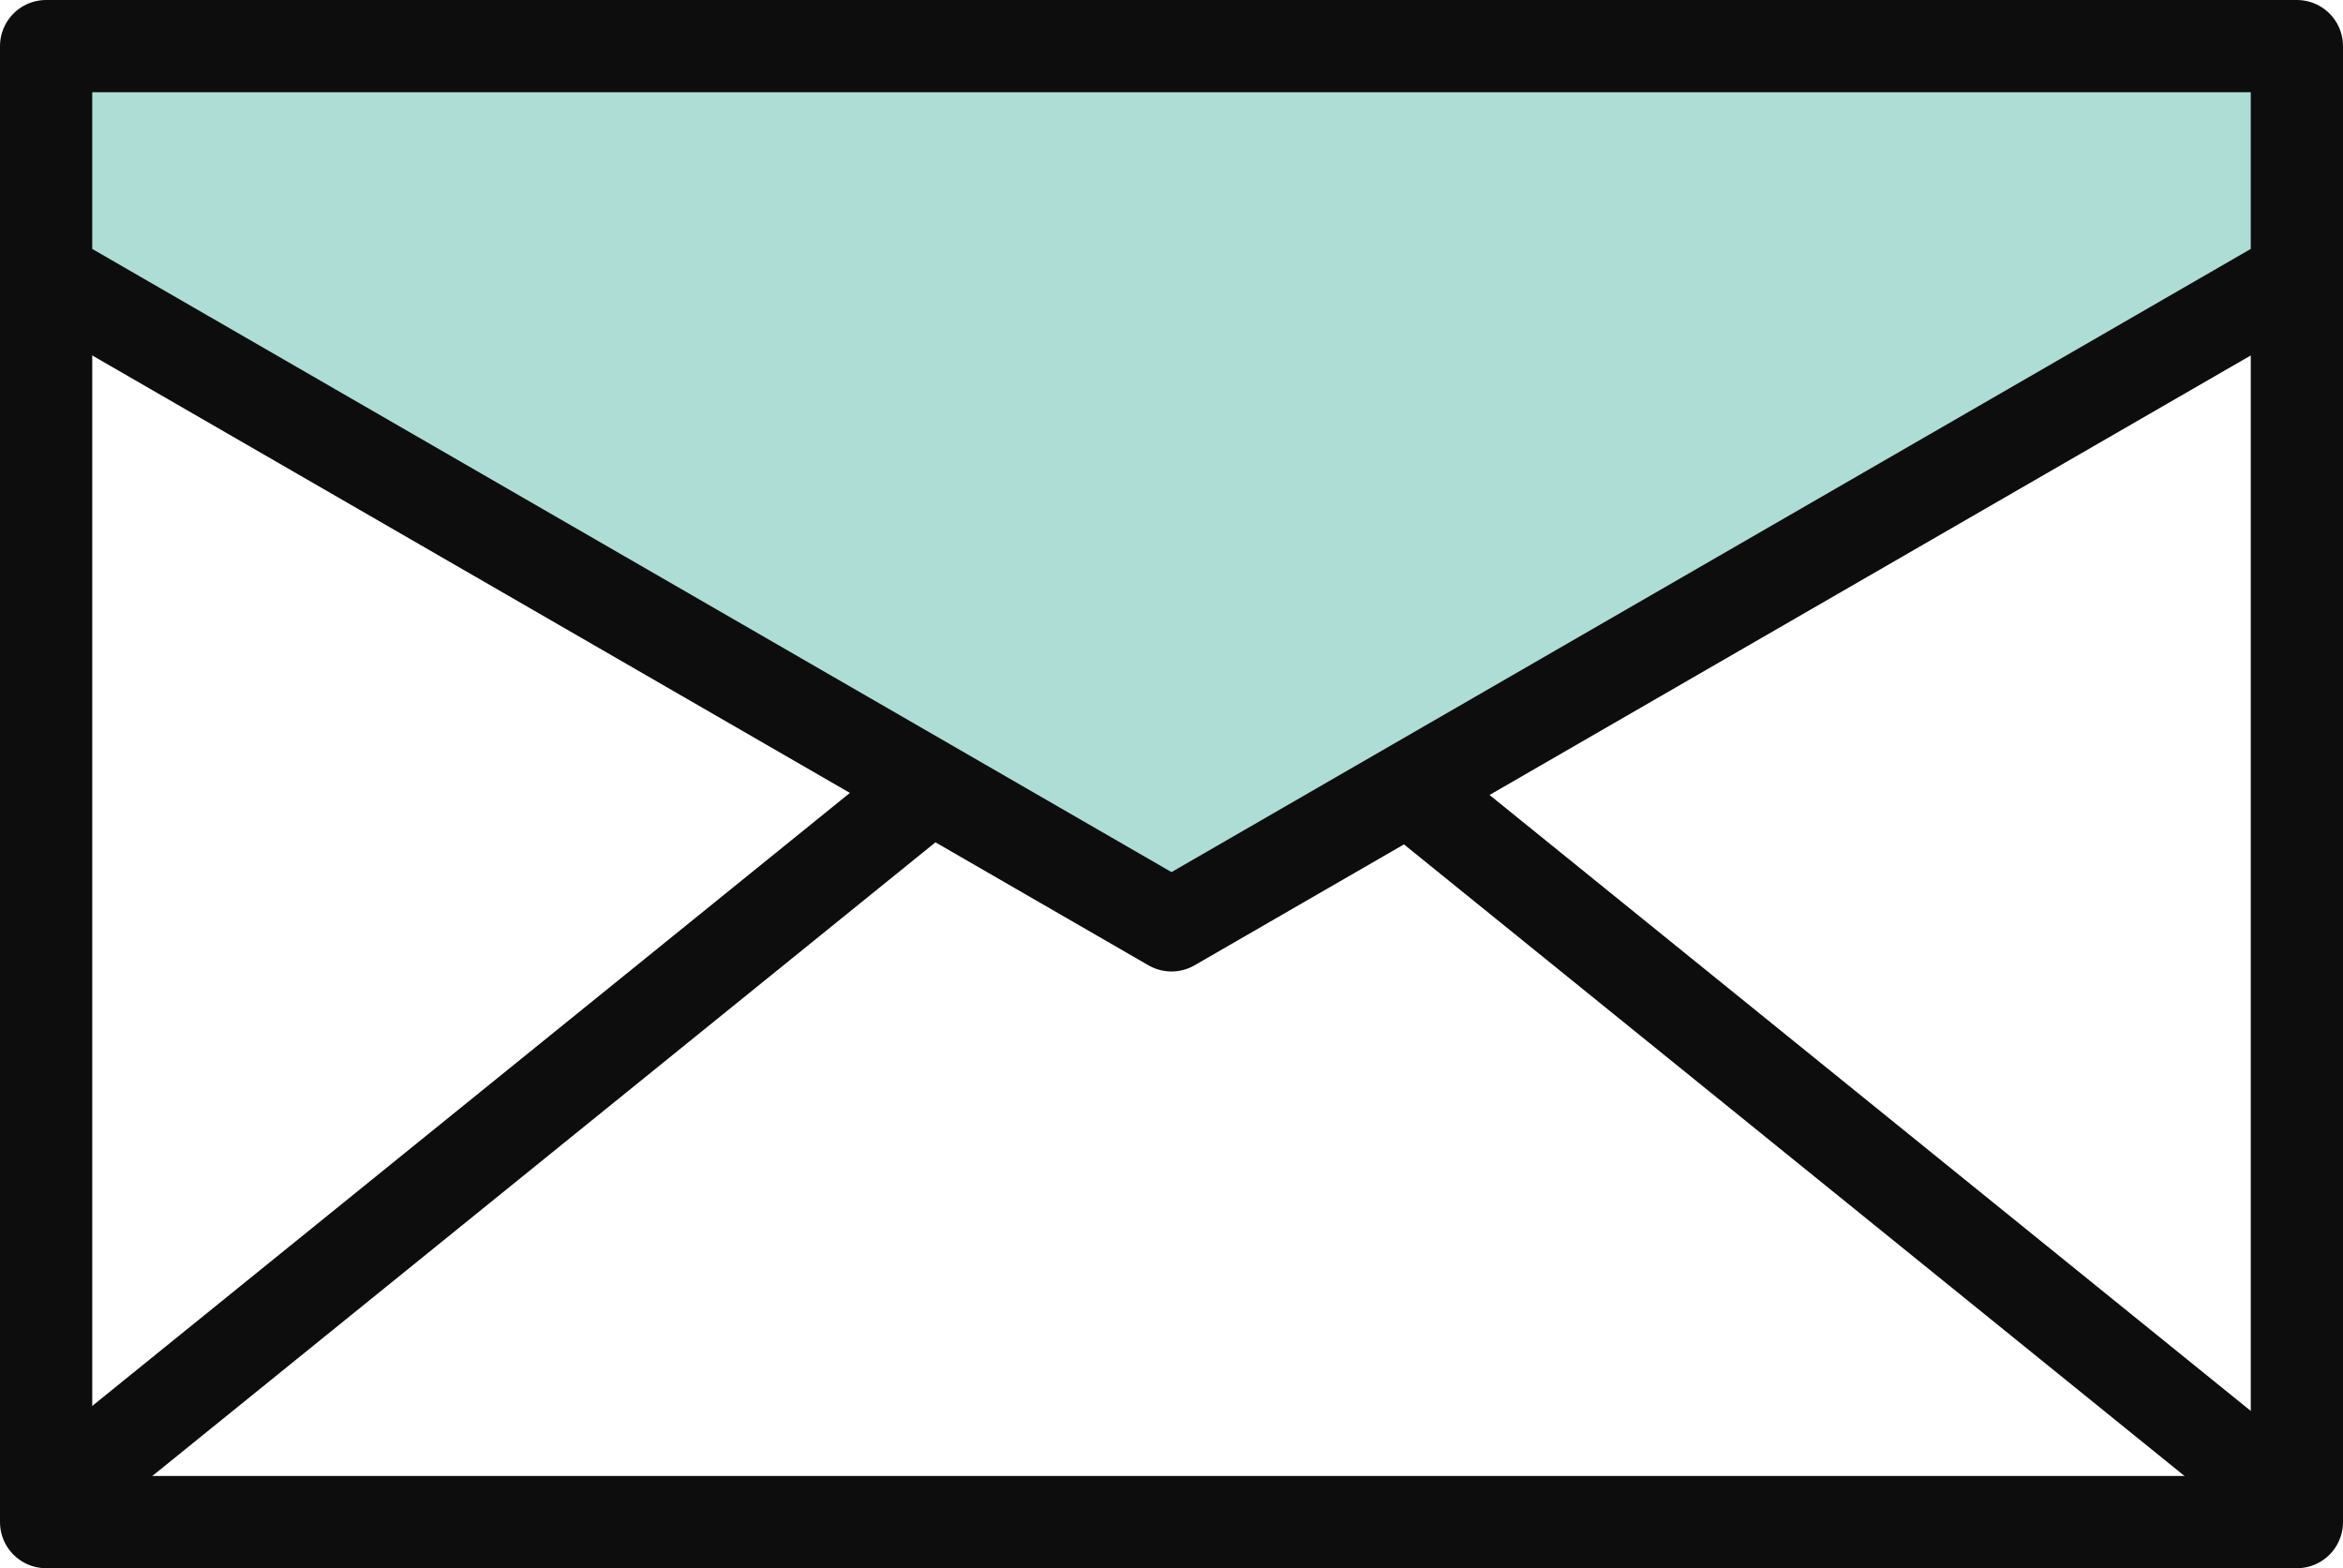 <svg xmlns="http://www.w3.org/2000/svg" width="63.5" height="42.5" viewBox="0 0 63.5 42.5"><defs><style>.a{fill:none;}.a,.b{stroke:#0d0d0d;stroke-linecap:round;stroke-linejoin:round;stroke-width:2.5px;}.b{fill:#aeddd6;}</style></defs><title>envelope</title><line class="a" x1="60.696" y1="39.599" x2="38.169" y2="21.372"/><line class="a" x1="2.637" y1="39.599" x2="25.165" y2="21.372"/><polyline class="a" points="1.25 7.468 1.25 41.25 62.25 41.25 62.25 7.468"/><polygon class="b" points="62.25 7.468 62.25 1.25 1.25 1.25 1.25 7.468 31.75 25.078 62.25 7.468"/></svg>